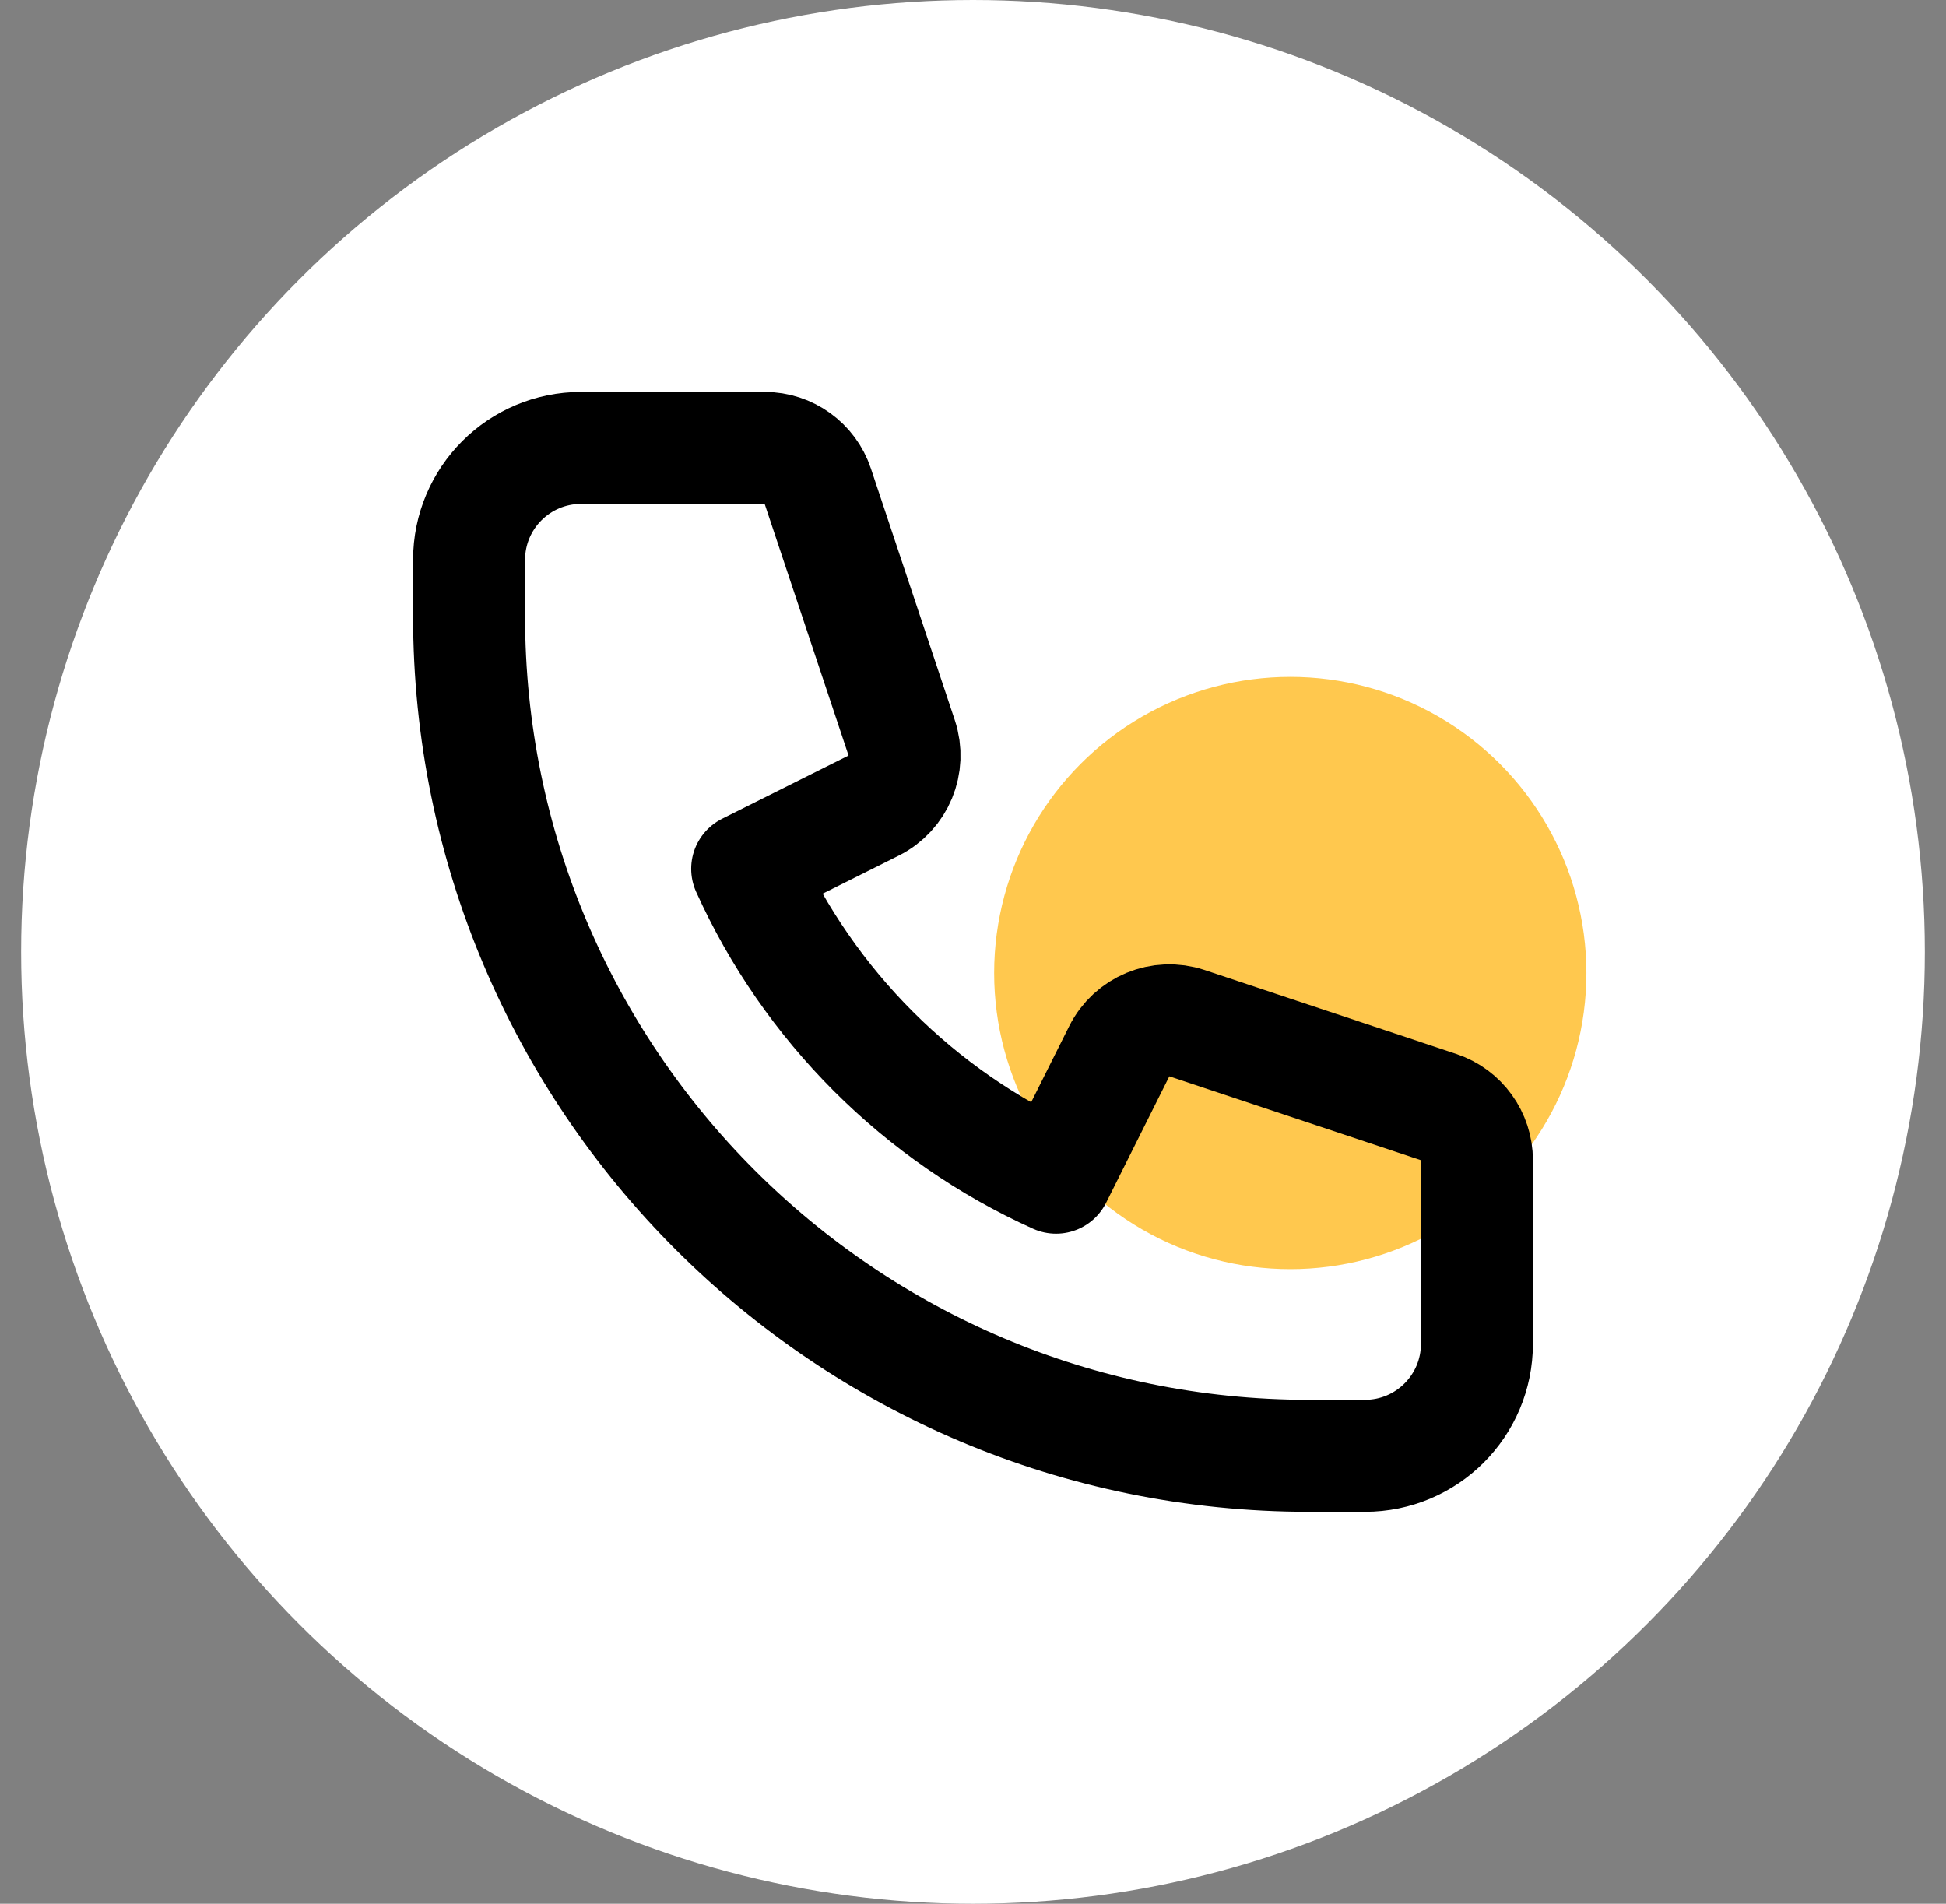 <?xml version="1.0" encoding="UTF-8"?>
<svg xmlns="http://www.w3.org/2000/svg" width="46" height="45" viewBox="0 0 46 45" fill="none">
  <rect x="0" y="0" width="46" height="45" fill="#808080" stroke="none"/>
  <circle cx="23" cy="22.5" r="22.5" fill="white"></circle>
  <circle cx="30.5" cy="23" r="7" fill="#FFC84E"></circle>
  <path d="M11.088 13.235C11.088 11.773 12.273 10.588 13.735 10.588H18.076C18.645 10.588 19.151 10.953 19.331 11.493L21.314 17.44C21.522 18.065 21.239 18.748 20.65 19.043L17.662 20.537C19.121 23.772 21.728 26.379 24.963 27.838L26.457 24.85C26.752 24.261 27.435 23.978 28.06 24.186L34.007 26.169C34.547 26.349 34.912 26.855 34.912 27.425V31.765C34.912 33.227 33.727 34.412 32.265 34.412H30.941C19.977 34.412 11.088 25.523 11.088 14.559V13.235Z" stroke="black" stroke-width="2.647" stroke-linecap="round" stroke-linejoin="round"></path>
</svg>
